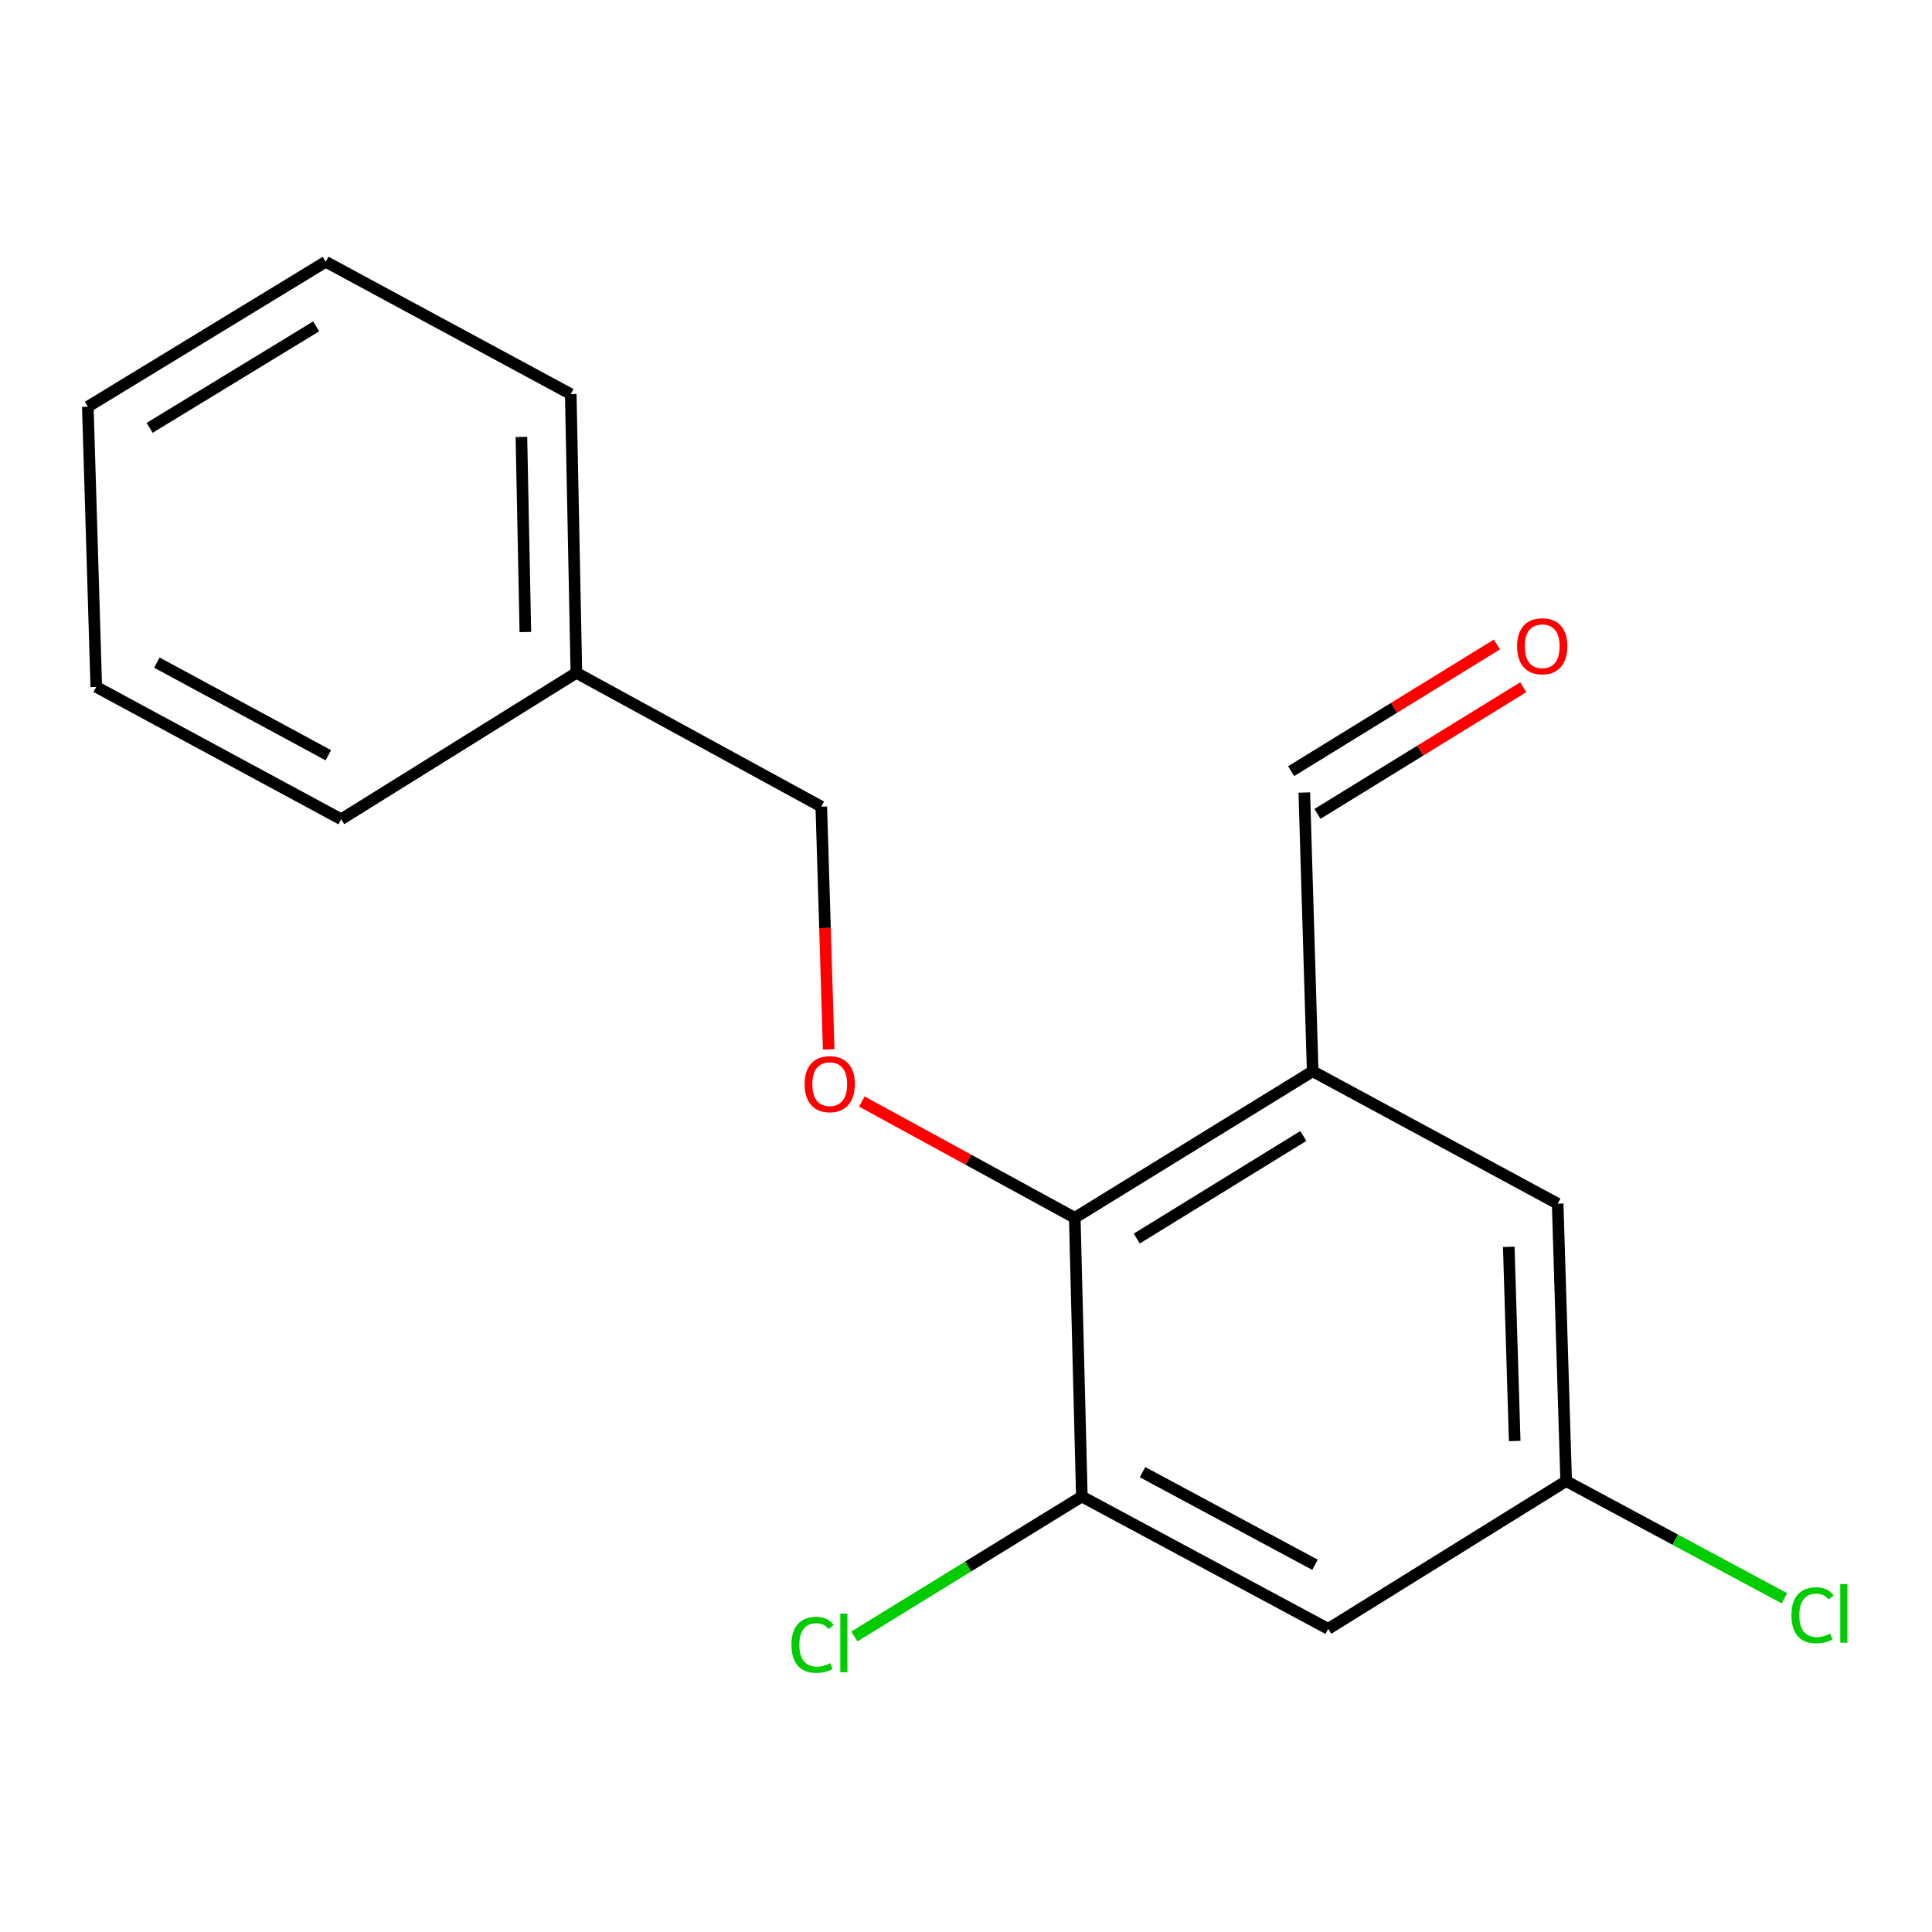 <?xml version='1.0' encoding='iso-8859-1'?>
<svg version='1.1' baseProfile='full'
              xmlns='http://www.w3.org/2000/svg'
                      xmlns:rdkit='http://www.rdkit.org/xml'
                      xmlns:xlink='http://www.w3.org/1999/xlink'
                  xml:space='preserve'
width='1000px' height='1000px' viewBox='0 0 1000 1000'>
<!-- END OF HEADER -->
<rect style='opacity:1.0;fill:#FFFFFF;stroke:none' width='1000' height='1000' x='0' y='0'> </rect>
<path class='bond-0' d='M 679.439,554.488 L 556.297,630.328' style='fill:none;fill-rule:evenodd;stroke:#000000;stroke-width:6px;stroke-linecap:butt;stroke-linejoin:miter;stroke-opacity:1' />
<path class='bond-0' d='M 674.592,587.987 L 588.393,641.075' style='fill:none;fill-rule:evenodd;stroke:#000000;stroke-width:6px;stroke-linecap:butt;stroke-linejoin:miter;stroke-opacity:1' />
<path class='bond-4' d='M 679.439,554.488 L 806.247,623.024' style='fill:none;fill-rule:evenodd;stroke:#000000;stroke-width:6px;stroke-linecap:butt;stroke-linejoin:miter;stroke-opacity:1' />
<path class='bond-6' d='M 679.439,554.488 L 675.108,410.214' style='fill:none;fill-rule:evenodd;stroke:#000000;stroke-width:6px;stroke-linecap:butt;stroke-linejoin:miter;stroke-opacity:1' />
<path class='bond-1' d='M 556.297,630.328 L 559.963,774.602' style='fill:none;fill-rule:evenodd;stroke:#000000;stroke-width:6px;stroke-linecap:butt;stroke-linejoin:miter;stroke-opacity:1' />
<path class='bond-2' d='M 556.297,630.328 L 501.191,600.235' style='fill:none;fill-rule:evenodd;stroke:#000000;stroke-width:6px;stroke-linecap:butt;stroke-linejoin:miter;stroke-opacity:1' />
<path class='bond-2' d='M 501.191,600.235 L 446.086,570.142' style='fill:none;fill-rule:evenodd;stroke:#FF0000;stroke-width:6px;stroke-linecap:butt;stroke-linejoin:miter;stroke-opacity:1' />
<path class='bond-3' d='M 559.963,774.602 L 687.479,843.094' style='fill:none;fill-rule:evenodd;stroke:#000000;stroke-width:6px;stroke-linecap:butt;stroke-linejoin:miter;stroke-opacity:1' />
<path class='bond-3' d='M 591.385,761.986 L 680.646,809.931' style='fill:none;fill-rule:evenodd;stroke:#000000;stroke-width:6px;stroke-linecap:butt;stroke-linejoin:miter;stroke-opacity:1' />
<path class='bond-8' d='M 559.963,774.602 L 501.098,810.815' style='fill:none;fill-rule:evenodd;stroke:#000000;stroke-width:6px;stroke-linecap:butt;stroke-linejoin:miter;stroke-opacity:1' />
<path class='bond-8' d='M 501.098,810.815 L 442.233,847.027' style='fill:none;fill-rule:evenodd;stroke:#00CC00;stroke-width:6px;stroke-linecap:butt;stroke-linejoin:miter;stroke-opacity:1' />
<path class='bond-9' d='M 428.928,543.159 L 427.014,480.331' style='fill:none;fill-rule:evenodd;stroke:#FF0000;stroke-width:6px;stroke-linecap:butt;stroke-linejoin:miter;stroke-opacity:1' />
<path class='bond-9' d='M 427.014,480.331 L 425.1,417.503' style='fill:none;fill-rule:evenodd;stroke:#000000;stroke-width:6px;stroke-linecap:butt;stroke-linejoin:miter;stroke-opacity:1' />
<path class='bond-17' d='M 687.479,843.094 L 810.635,766.605' style='fill:none;fill-rule:evenodd;stroke:#000000;stroke-width:6px;stroke-linecap:butt;stroke-linejoin:miter;stroke-opacity:1' />
<path class='bond-5' d='M 806.247,623.024 L 810.635,766.605' style='fill:none;fill-rule:evenodd;stroke:#000000;stroke-width:6px;stroke-linecap:butt;stroke-linejoin:miter;stroke-opacity:1' />
<path class='bond-5' d='M 780.935,645.355 L 784.007,745.862' style='fill:none;fill-rule:evenodd;stroke:#000000;stroke-width:6px;stroke-linecap:butt;stroke-linejoin:miter;stroke-opacity:1' />
<path class='bond-10' d='M 810.635,766.605 L 867.124,796.94' style='fill:none;fill-rule:evenodd;stroke:#000000;stroke-width:6px;stroke-linecap:butt;stroke-linejoin:miter;stroke-opacity:1' />
<path class='bond-10' d='M 867.124,796.94 L 923.612,827.276' style='fill:none;fill-rule:evenodd;stroke:#00CC00;stroke-width:6px;stroke-linecap:butt;stroke-linejoin:miter;stroke-opacity:1' />
<path class='bond-7' d='M 681.918,421.277 L 735.181,388.492' style='fill:none;fill-rule:evenodd;stroke:#000000;stroke-width:6px;stroke-linecap:butt;stroke-linejoin:miter;stroke-opacity:1' />
<path class='bond-7' d='M 735.181,388.492 L 788.445,355.708' style='fill:none;fill-rule:evenodd;stroke:#FF0000;stroke-width:6px;stroke-linecap:butt;stroke-linejoin:miter;stroke-opacity:1' />
<path class='bond-7' d='M 668.298,399.15 L 721.562,366.366' style='fill:none;fill-rule:evenodd;stroke:#000000;stroke-width:6px;stroke-linecap:butt;stroke-linejoin:miter;stroke-opacity:1' />
<path class='bond-7' d='M 721.562,366.366 L 774.825,333.581' style='fill:none;fill-rule:evenodd;stroke:#FF0000;stroke-width:6px;stroke-linecap:butt;stroke-linejoin:miter;stroke-opacity:1' />
<path class='bond-11' d='M 425.1,417.503 L 298.335,348.26' style='fill:none;fill-rule:evenodd;stroke:#000000;stroke-width:6px;stroke-linecap:butt;stroke-linejoin:miter;stroke-opacity:1' />
<path class='bond-12' d='M 298.335,348.26 L 295.419,203.986' style='fill:none;fill-rule:evenodd;stroke:#000000;stroke-width:6px;stroke-linecap:butt;stroke-linejoin:miter;stroke-opacity:1' />
<path class='bond-12' d='M 271.921,327.144 L 269.88,226.152' style='fill:none;fill-rule:evenodd;stroke:#000000;stroke-width:6px;stroke-linecap:butt;stroke-linejoin:miter;stroke-opacity:1' />
<path class='bond-13' d='M 298.335,348.26 L 176.608,424.042' style='fill:none;fill-rule:evenodd;stroke:#000000;stroke-width:6px;stroke-linecap:butt;stroke-linejoin:miter;stroke-opacity:1' />
<path class='bond-14' d='M 295.419,203.986 L 168.596,135.494' style='fill:none;fill-rule:evenodd;stroke:#000000;stroke-width:6px;stroke-linecap:butt;stroke-linejoin:miter;stroke-opacity:1' />
<path class='bond-15' d='M 176.608,424.042 L 49.828,355.55' style='fill:none;fill-rule:evenodd;stroke:#000000;stroke-width:6px;stroke-linecap:butt;stroke-linejoin:miter;stroke-opacity:1' />
<path class='bond-15' d='M 169.941,390.909 L 81.195,342.964' style='fill:none;fill-rule:evenodd;stroke:#000000;stroke-width:6px;stroke-linecap:butt;stroke-linejoin:miter;stroke-opacity:1' />
<path class='bond-18' d='M 168.596,135.494 L 45.455,210.525' style='fill:none;fill-rule:evenodd;stroke:#000000;stroke-width:6px;stroke-linecap:butt;stroke-linejoin:miter;stroke-opacity:1' />
<path class='bond-18' d='M 163.645,168.936 L 77.445,221.458' style='fill:none;fill-rule:evenodd;stroke:#000000;stroke-width:6px;stroke-linecap:butt;stroke-linejoin:miter;stroke-opacity:1' />
<path class='bond-16' d='M 49.828,355.55 L 45.455,210.525' style='fill:none;fill-rule:evenodd;stroke:#000000;stroke-width:6px;stroke-linecap:butt;stroke-linejoin:miter;stroke-opacity:1' />
<path  class='atom-3' d='M 416.474 561.15
Q 416.474 554.35, 419.834 550.55
Q 423.194 546.75, 429.474 546.75
Q 435.754 546.75, 439.114 550.55
Q 442.474 554.35, 442.474 561.15
Q 442.474 568.03, 439.074 571.95
Q 435.674 575.83, 429.474 575.83
Q 423.234 575.83, 419.834 571.95
Q 416.474 568.07, 416.474 561.15
M 429.474 572.63
Q 433.794 572.63, 436.114 569.75
Q 438.474 566.83, 438.474 561.15
Q 438.474 555.59, 436.114 552.79
Q 433.794 549.95, 429.474 549.95
Q 425.154 549.95, 422.794 552.75
Q 420.474 555.55, 420.474 561.15
Q 420.474 566.87, 422.794 569.75
Q 425.154 572.63, 429.474 572.63
' fill='#FF0000'/>
<path  class='atom-8' d='M 785.25 334.497
Q 785.25 327.697, 788.61 323.897
Q 791.97 320.097, 798.25 320.097
Q 804.53 320.097, 807.89 323.897
Q 811.25 327.697, 811.25 334.497
Q 811.25 341.377, 807.85 345.297
Q 804.45 349.177, 798.25 349.177
Q 792.01 349.177, 788.61 345.297
Q 785.25 341.417, 785.25 334.497
M 798.25 345.977
Q 802.57 345.977, 804.89 343.097
Q 807.25 340.177, 807.25 334.497
Q 807.25 328.937, 804.89 326.137
Q 802.57 323.297, 798.25 323.297
Q 793.93 323.297, 791.57 326.097
Q 789.25 328.897, 789.25 334.497
Q 789.25 340.217, 791.57 343.097
Q 793.93 345.977, 798.25 345.977
' fill='#FF0000'/>
<path  class='atom-9' d='M 409.658 851.364
Q 409.658 844.324, 412.938 840.644
Q 416.258 836.924, 422.538 836.924
Q 428.378 836.924, 431.498 841.044
L 428.858 843.204
Q 426.578 840.204, 422.538 840.204
Q 418.258 840.204, 415.978 843.084
Q 413.738 845.924, 413.738 851.364
Q 413.738 856.964, 416.058 859.844
Q 418.418 862.724, 422.978 862.724
Q 426.098 862.724, 429.738 860.844
L 430.858 863.844
Q 429.378 864.804, 427.138 865.364
Q 424.898 865.924, 422.418 865.924
Q 416.258 865.924, 412.938 862.164
Q 409.658 858.404, 409.658 851.364
' fill='#00CC00'/>
<path  class='atom-9' d='M 434.938 835.204
L 438.618 835.204
L 438.618 865.564
L 434.938 865.564
L 434.938 835.204
' fill='#00CC00'/>
<path  class='atom-11' d='M 927.231 836.063
Q 927.231 829.023, 930.511 825.343
Q 933.831 821.623, 940.111 821.623
Q 945.951 821.623, 949.071 825.743
L 946.431 827.903
Q 944.151 824.903, 940.111 824.903
Q 935.831 824.903, 933.551 827.783
Q 931.311 830.623, 931.311 836.063
Q 931.311 841.663, 933.631 844.543
Q 935.991 847.423, 940.551 847.423
Q 943.671 847.423, 947.311 845.543
L 948.431 848.543
Q 946.951 849.503, 944.711 850.063
Q 942.471 850.623, 939.991 850.623
Q 933.831 850.623, 930.511 846.863
Q 927.231 843.103, 927.231 836.063
' fill='#00CC00'/>
<path  class='atom-11' d='M 952.511 819.903
L 956.191 819.903
L 956.191 850.263
L 952.511 850.263
L 952.511 819.903
' fill='#00CC00'/>
</svg>
